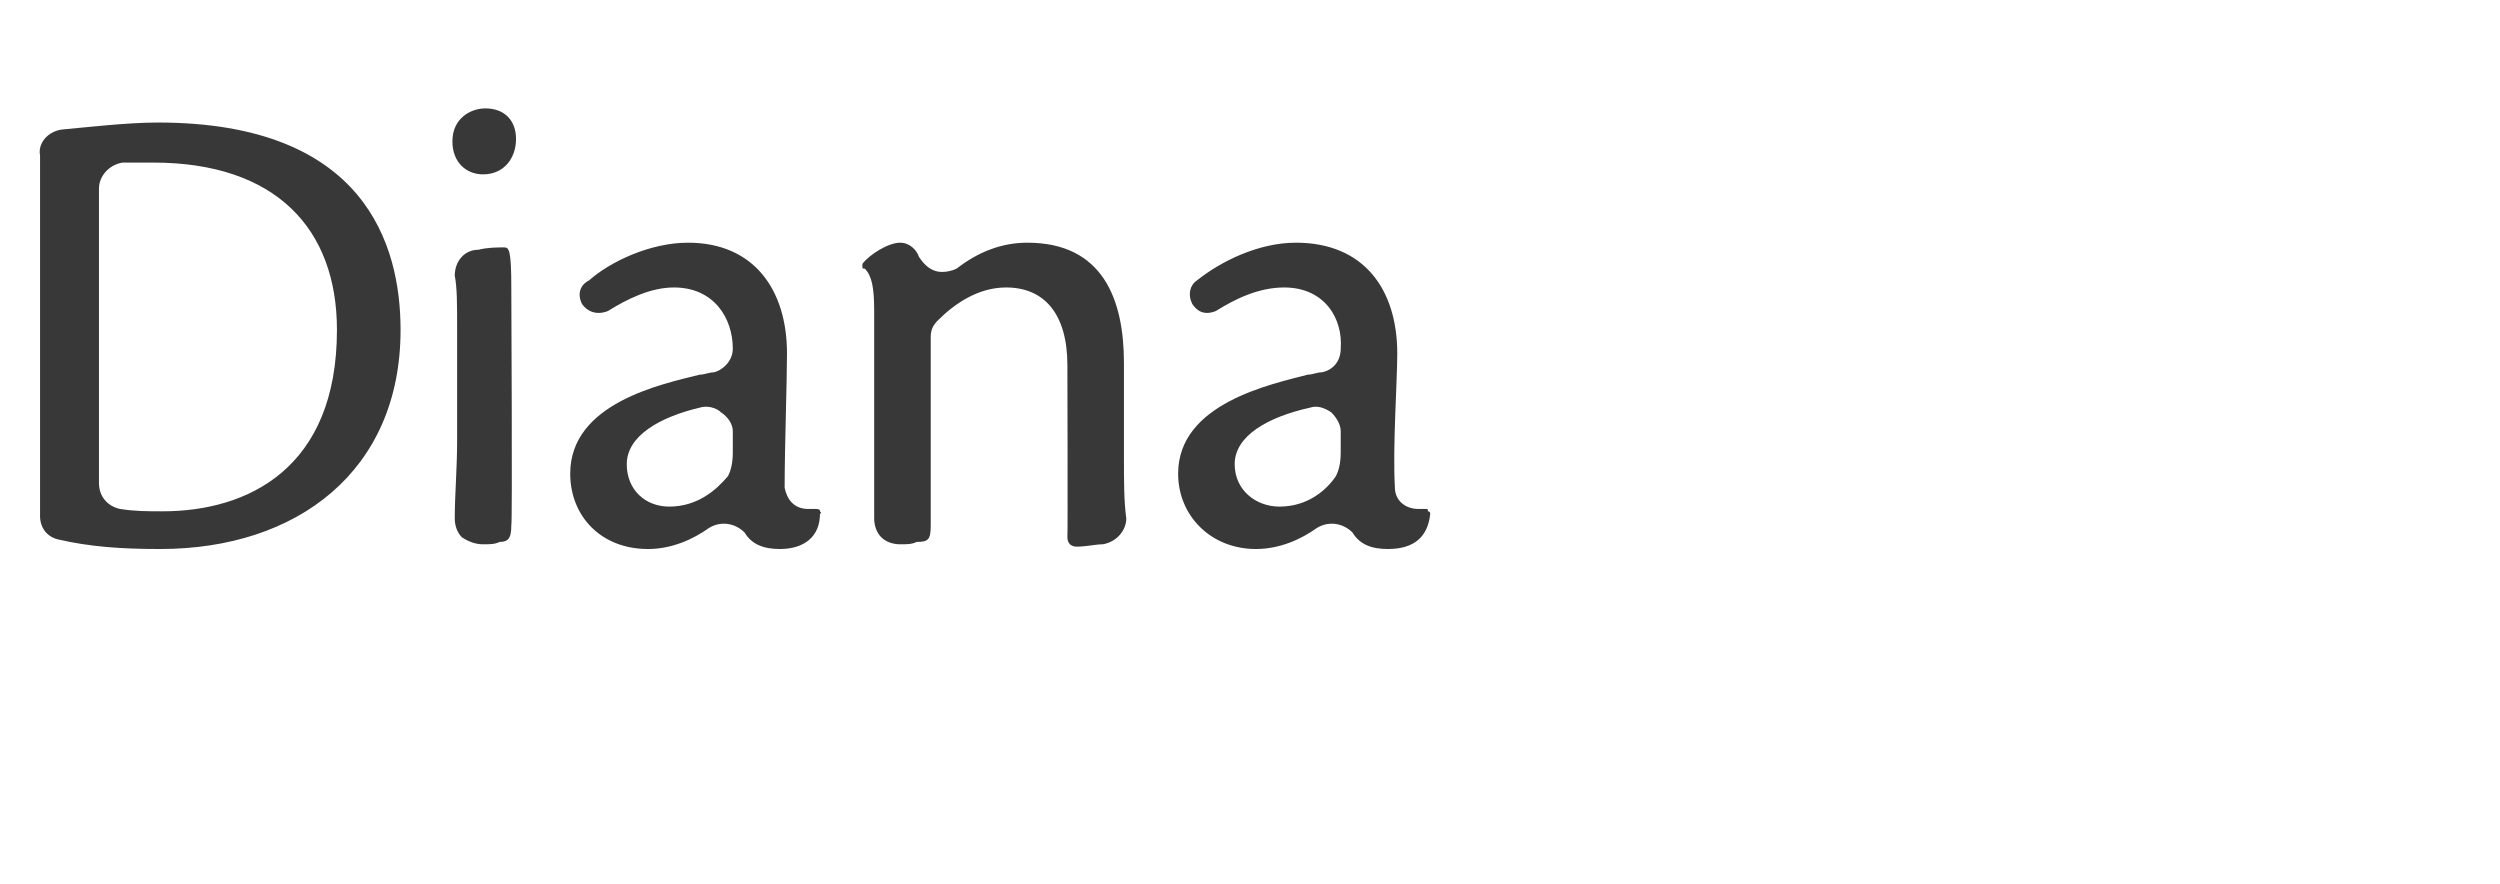 <?xml version="1.0" standalone="no"?>
<!DOCTYPE svg PUBLIC "-//W3C//DTD SVG 1.1//EN" "http://www.w3.org/Graphics/SVG/1.1/DTD/svg11.dtd">
<svg xmlns="http://www.w3.org/2000/svg" version="1.1" width="106.1px" height="37.5px" viewBox="0 -4 106.1 37.5" style="top:-4px">
  <desc>Diana</desc>
  <defs/>
  <g id="Polygon185233">
    <path d="M 6.7 1.2 C 15.5 1.2 17 6.4 17 10 C 17 16 12.6 19.3 6.8 19.3 C 5.1 19.3 3.8 19.2 2.5 18.9 C 2 18.8 1.7 18.4 1.7 17.9 C 1.7 17.9 1.7 5 1.7 5 C 1.7 3.8 1.7 3.2 1.7 2.6 C 1.6 2.1 2 1.6 2.6 1.5 C 3.7 1.4 5.4 1.2 6.7 1.2 C 6.7 1.2 6.7 1.2 6.7 1.2 Z M 6.9 17.7 C 10.5 17.7 14.3 15.9 14.3 10 C 14.3 5.7 11.7 2.9 6.5 2.9 C 6 2.9 5.5 2.9 5.2 2.9 C 4.6 3 4.2 3.5 4.2 4 C 4.2 4 4.2 16.5 4.2 16.5 C 4.2 17.1 4.6 17.5 5.1 17.6 C 5.7 17.7 6.3 17.7 6.9 17.7 C 6.9 17.7 6.9 17.7 6.9 17.7 Z M 21.7 8.2 C 21.7 8.2 21.75 18.32 21.7 18.3 C 21.7 18.8 21.6 19 21.2 19 C 21 19.1 20.8 19.1 20.5 19.1 C 20.2 19.1 19.9 19 19.6 18.8 C 19.4 18.6 19.3 18.3 19.3 18 C 19.3 17 19.4 15.9 19.4 14.7 C 19.4 14.7 19.4 9.9 19.4 9.9 C 19.4 8.9 19.4 8.2 19.3 7.7 C 19.3 7.1 19.7 6.6 20.3 6.6 C 20.7 6.5 21.1 6.5 21.4 6.5 C 21.6 6.5 21.7 6.6 21.7 8.2 C 21.75 8.22 21.7 8.2 21.7 8.2 Z M 19.2 2 C 19.2 1 20 0.6 20.6 0.6 C 21.4 0.6 21.9 1.1 21.9 1.9 C 21.9 2.7 21.4 3.4 20.5 3.4 C 19.8 3.4 19.2 2.9 19.2 2 Z M 30.3 11.8 C 30.7 11.7 31.1 11.3 31.1 10.8 C 31.1 9.5 30.3 8.2 28.6 8.2 C 27.6 8.2 26.6 8.7 25.8 9.2 C 25.3 9.4 24.9 9.2 24.7 8.9 C 24.5 8.5 24.6 8.1 25 7.9 C 25.9 7.1 27.6 6.3 29.2 6.3 C 32 6.3 33.4 8.3 33.4 11 C 33.4 12.2 33.3 15 33.3 16.7 C 33.4 17.2 33.7 17.6 34.3 17.6 C 34.4 17.6 34.5 17.6 34.6 17.6 C 34.7 17.6 34.8 17.6 34.8 17.7 C 34.8 17.7 34.9 17.8 34.8 17.8 C 34.8 18.8 34.1 19.3 33.1 19.3 C 32.4 19.3 31.9 19.1 31.6 18.6 C 31.2 18.2 30.6 18.1 30.1 18.4 C 29.4 18.9 28.5 19.3 27.5 19.3 C 25.5 19.3 24.2 17.9 24.2 16.1 C 24.2 13.1 28.1 12.3 29.7 11.9 C 29.9 11.9 30.1 11.8 30.3 11.8 C 30.3 11.8 30.3 11.8 30.3 11.8 Z M 31.1 14.3 C 31.1 14 30.9 13.7 30.6 13.5 C 30.4 13.3 30 13.2 29.7 13.3 C 28 13.7 26.6 14.5 26.6 15.7 C 26.6 16.8 27.4 17.5 28.4 17.5 C 29.6 17.5 30.4 16.8 30.9 16.2 C 31 16 31.1 15.7 31.1 15.2 C 31.1 15.2 31.1 14.3 31.1 14.3 Z M 45.3 11.5 C 45.3 9.3 44.3 8.2 42.7 8.2 C 41.5 8.2 40.5 8.9 39.8 9.6 C 39.6 9.8 39.5 10 39.5 10.3 C 39.5 10.3 39.5 18.3 39.5 18.3 C 39.5 18.9 39.4 19 38.9 19 C 38.7 19.1 38.5 19.1 38.2 19.1 C 37.9 19.1 37.6 19 37.4 18.8 C 37.2 18.6 37.1 18.3 37.1 18 C 37.1 17 37.1 9.2 37.1 9.2 C 37.1 8.2 37 7.7 36.7 7.4 C 36.6 7.4 36.6 7.4 36.6 7.3 C 36.6 7.3 36.6 7.3 36.6 7.2 C 36.9 6.8 37.7 6.3 38.2 6.3 C 38.6 6.3 38.9 6.6 39 6.9 C 39.2 7.2 39.4 7.4 39.7 7.5 C 40 7.6 40.4 7.5 40.6 7.4 C 41.5 6.7 42.5 6.3 43.6 6.3 C 46.8 6.3 47.7 8.7 47.7 11.4 C 47.7 11.4 47.7 15.4 47.7 15.4 C 47.7 16.4 47.7 17.3 47.8 18 C 47.8 18.5 47.4 19 46.8 19.1 C 46.5 19.1 46.1 19.2 45.7 19.2 C 45.4 19.2 45.3 19 45.3 18.8 C 45.32 18.77 45.3 11.5 45.3 11.5 C 45.3 11.5 45.32 11.46 45.3 11.5 Z M 56.1 11.8 C 56.6 11.7 56.9 11.3 56.9 10.8 C 57 9.5 56.2 8.2 54.5 8.2 C 53.4 8.2 52.4 8.7 51.6 9.2 C 51.1 9.4 50.8 9.2 50.6 8.9 C 50.4 8.5 50.5 8.1 50.8 7.9 C 51.8 7.1 53.4 6.3 55 6.3 C 57.9 6.3 59.3 8.3 59.3 11 C 59.3 12.2 59.1 15 59.2 16.7 C 59.2 17.2 59.6 17.6 60.2 17.6 C 60.3 17.6 60.4 17.6 60.5 17.6 C 60.6 17.6 60.6 17.6 60.6 17.7 C 60.7 17.7 60.7 17.8 60.7 17.8 C 60.6 18.8 60 19.3 58.9 19.3 C 58.2 19.3 57.7 19.1 57.4 18.6 C 57 18.2 56.4 18.1 55.9 18.4 C 55.2 18.9 54.3 19.3 53.3 19.3 C 51.4 19.3 50 17.9 50 16.1 C 50 13.1 54 12.3 55.5 11.9 C 55.7 11.9 55.9 11.8 56.1 11.8 C 56.1 11.8 56.1 11.8 56.1 11.8 Z M 56.9 14.3 C 56.9 14 56.7 13.7 56.5 13.5 C 56.2 13.3 55.9 13.2 55.6 13.3 C 53.8 13.7 52.4 14.5 52.4 15.7 C 52.4 16.8 53.3 17.5 54.3 17.5 C 55.5 17.5 56.3 16.8 56.7 16.2 C 56.8 16 56.9 15.7 56.9 15.2 C 56.9 15.2 56.9 14.3 56.9 14.3 Z " stroke="none" fill="#383838"/>
  </g>
</svg>